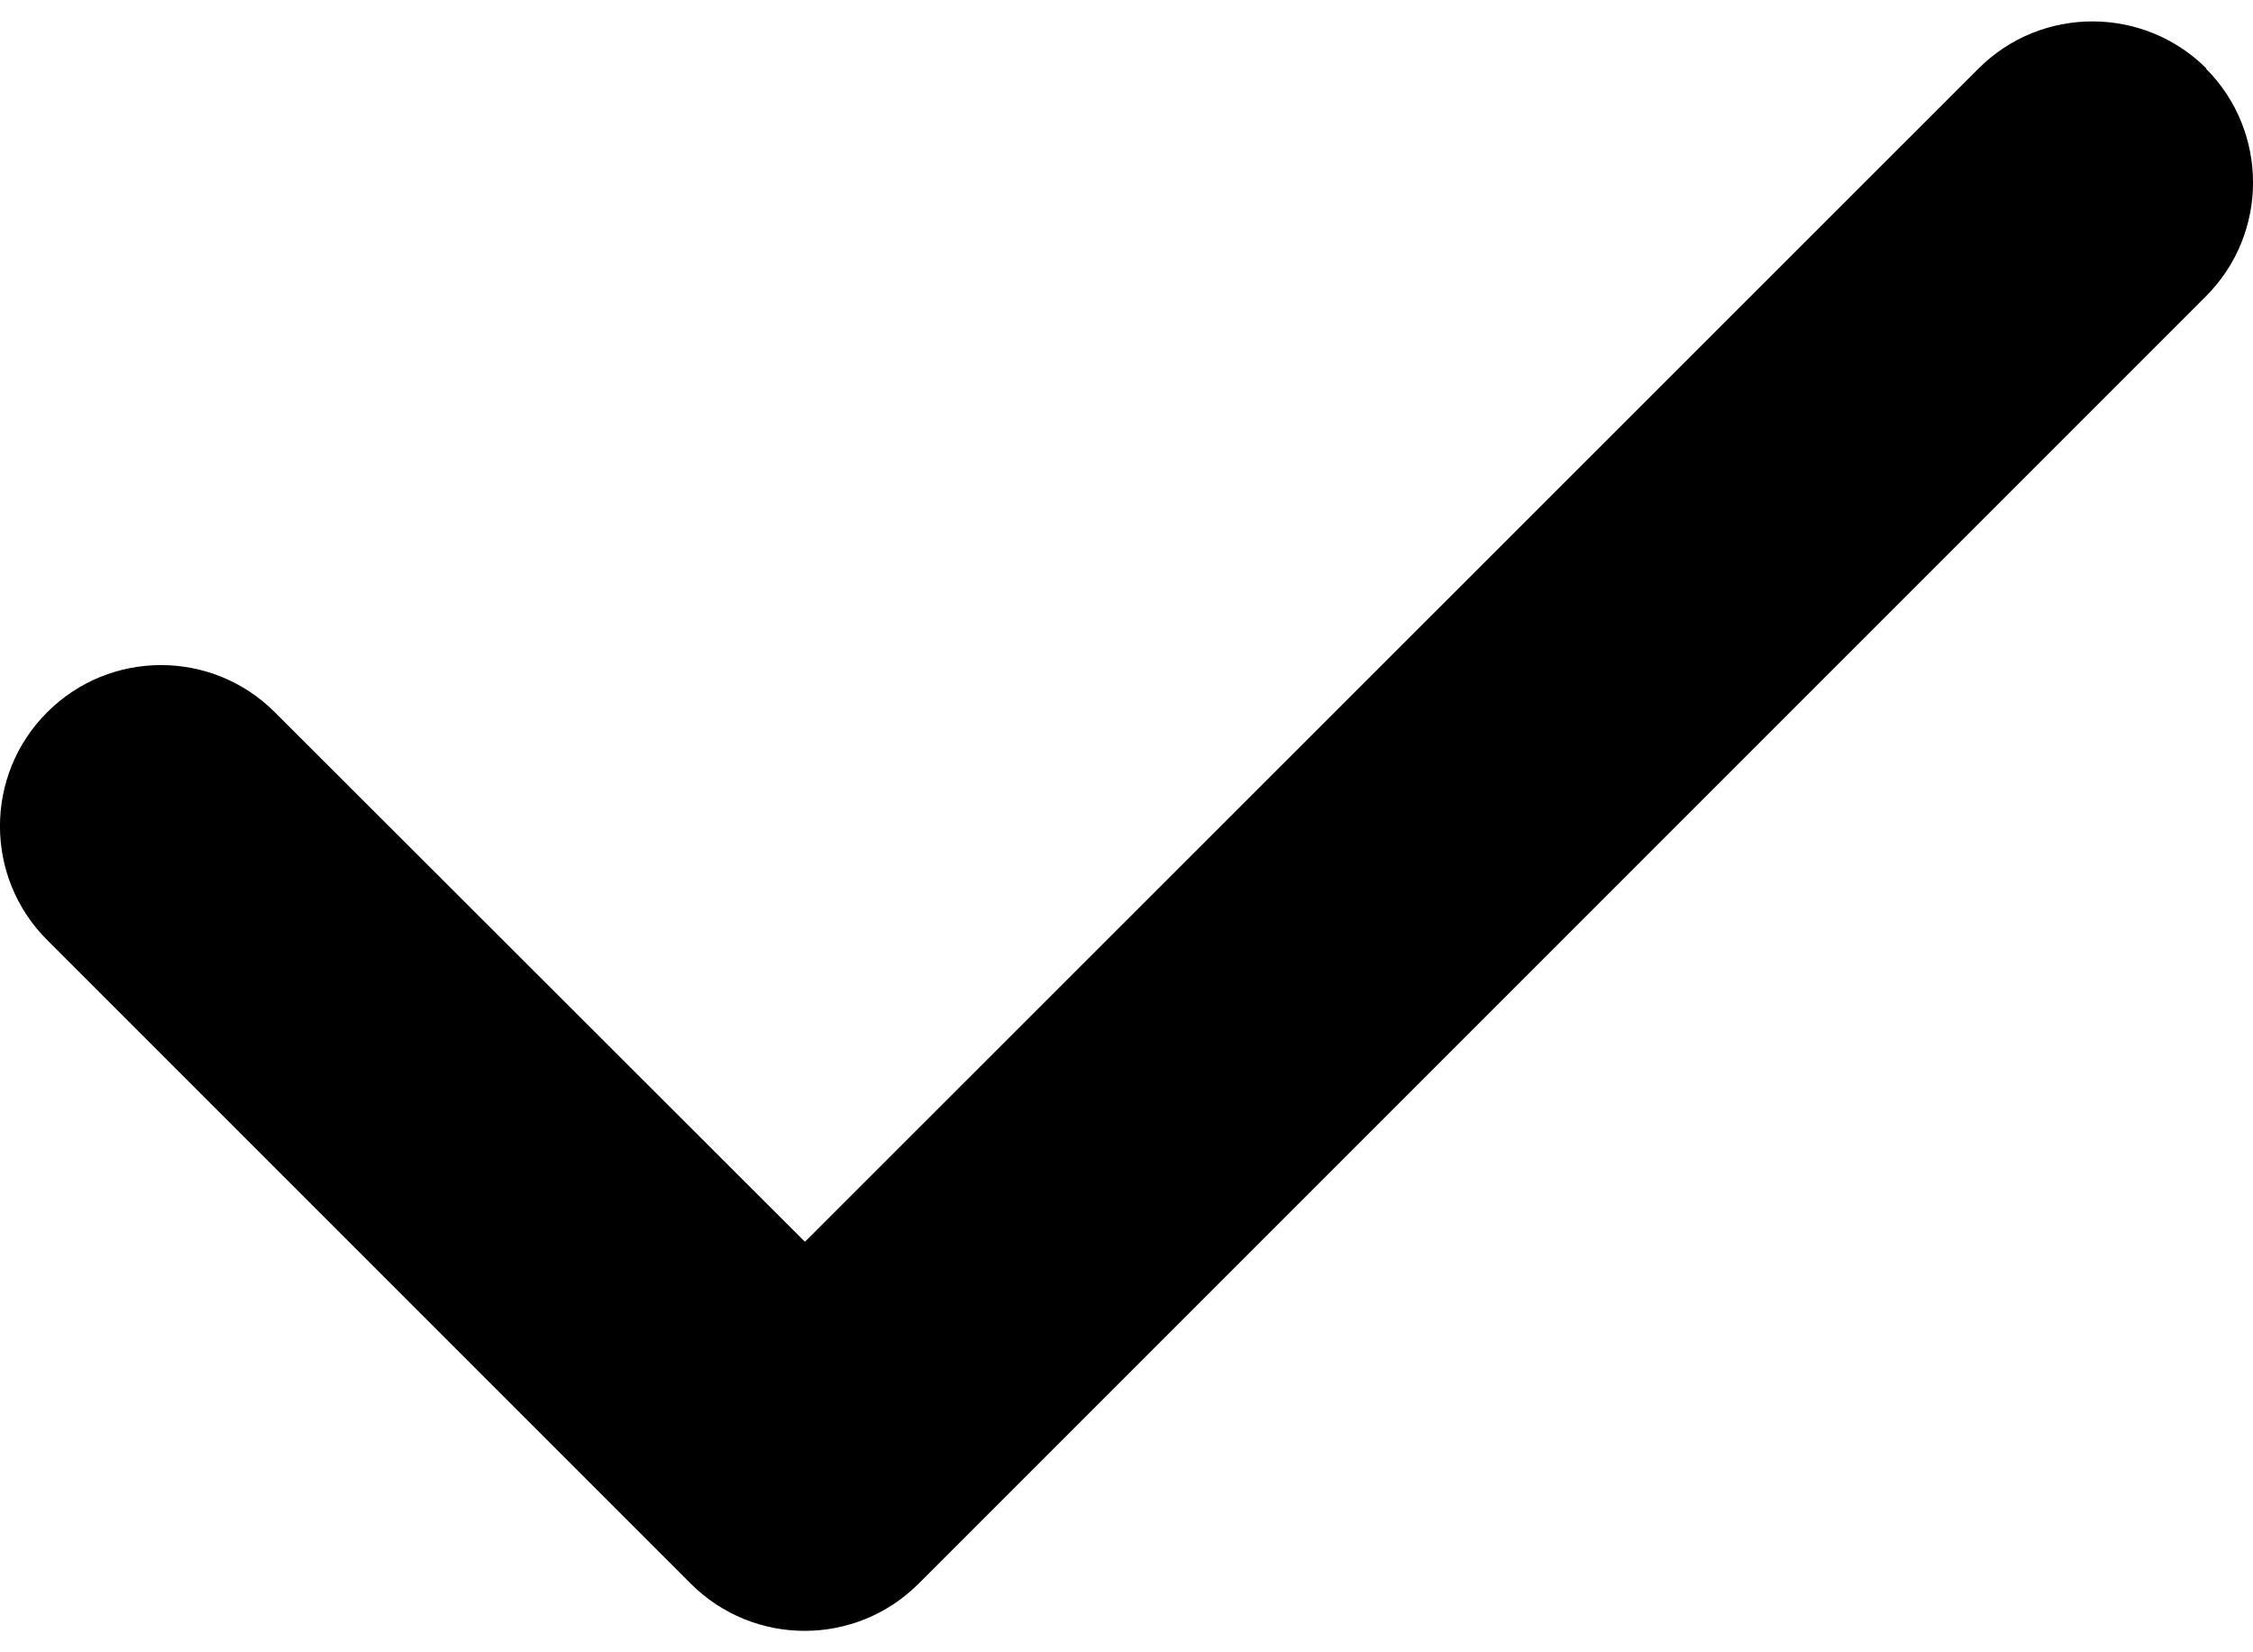 <svg width="15" height="11" viewBox="0 0 15 11" fill="none" xmlns="http://www.w3.org/2000/svg">
<path d="M14.686 0.456C15.105 0.875 15.105 1.555 14.686 1.973L6.116 10.543C5.697 10.962 5.018 10.962 4.599 10.543L0.314 6.258C-0.105 5.84 -0.105 5.16 0.314 4.742C0.732 4.323 1.412 4.323 1.83 4.742L5.359 8.267L13.173 0.456C13.591 0.038 14.271 0.038 14.69 0.456H14.686Z" fill="black"/>
</svg>
